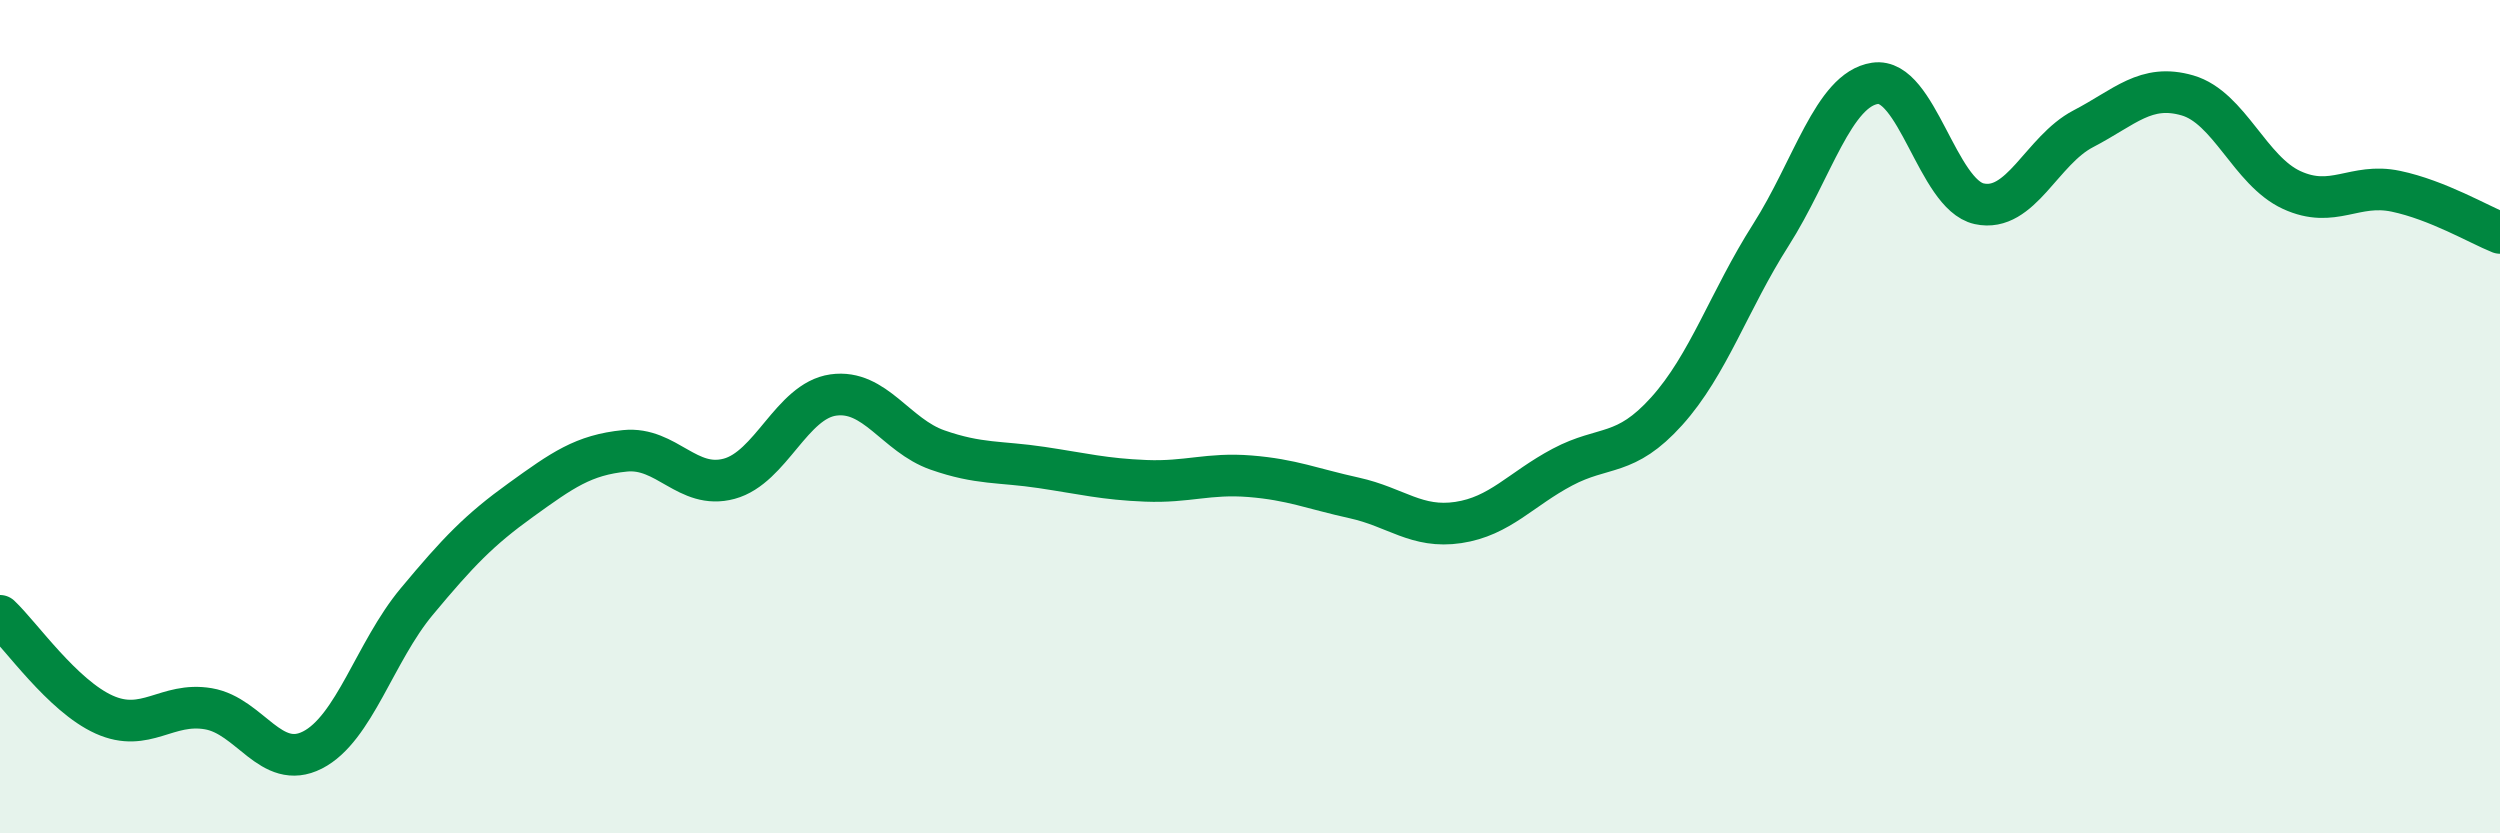 
    <svg width="60" height="20" viewBox="0 0 60 20" xmlns="http://www.w3.org/2000/svg">
      <path
        d="M 0,14.78 C 0.5,15.25 1.5,16.7 2.5,17.15 C 3.5,17.6 4,16.84 5,17.01 C 6,17.18 6.5,18.51 7.5,18 C 8.5,17.49 9,15.64 10,14.44 C 11,13.24 11.5,12.72 12.5,12 C 13.5,11.28 14,10.92 15,10.82 C 16,10.72 16.5,11.76 17.5,11.49 C 18.5,11.22 19,9.62 20,9.48 C 21,9.34 21.5,10.45 22.5,10.8 C 23.5,11.15 24,11.07 25,11.22 C 26,11.37 26.5,11.5 27.5,11.54 C 28.5,11.58 29,11.35 30,11.43 C 31,11.51 31.5,11.73 32.5,11.95 C 33.5,12.17 34,12.69 35,12.54 C 36,12.39 36.5,11.74 37.5,11.21 C 38.5,10.68 39,10.98 40,9.87 C 41,8.76 41.5,7.21 42.5,5.64 C 43.5,4.07 44,2.15 45,2 C 46,1.85 46.5,4.67 47.5,4.89 C 48.5,5.11 49,3.61 50,3.09 C 51,2.57 51.5,2 52.5,2.29 C 53.5,2.58 54,4.1 55,4.56 C 56,5.02 56.5,4.38 57.5,4.59 C 58.5,4.8 59.5,5.39 60,5.59L60 20L0 20Z"
        fill="#008740"
        opacity="0.1"
        stroke-linecap="round"
        stroke-linejoin="round"
      />
      <path
        d="M 0,14.78 C 0.5,15.25 1.5,16.7 2.5,17.15 C 3.5,17.6 4,16.84 5,17.01 C 6,17.18 6.5,18.51 7.5,18 C 8.5,17.49 9,15.64 10,14.44 C 11,13.24 11.5,12.72 12.5,12 C 13.5,11.28 14,10.92 15,10.82 C 16,10.72 16.5,11.76 17.5,11.49 C 18.5,11.22 19,9.62 20,9.48 C 21,9.34 21.5,10.45 22.5,10.8 C 23.5,11.15 24,11.07 25,11.22 C 26,11.37 26.5,11.5 27.5,11.54 C 28.5,11.58 29,11.35 30,11.43 C 31,11.51 31.5,11.73 32.5,11.95 C 33.5,12.17 34,12.69 35,12.54 C 36,12.39 36.5,11.74 37.5,11.21 C 38.5,10.68 39,10.98 40,9.87 C 41,8.76 41.5,7.21 42.5,5.64 C 43.5,4.07 44,2.15 45,2 C 46,1.85 46.5,4.67 47.5,4.89 C 48.5,5.11 49,3.61 50,3.09 C 51,2.57 51.5,2 52.5,2.29 C 53.5,2.58 54,4.1 55,4.56 C 56,5.02 56.5,4.38 57.5,4.59 C 58.5,4.8 59.5,5.39 60,5.59"
        stroke="#008740"
        stroke-width="1"
        fill="none"
        stroke-linecap="round"
        stroke-linejoin="round"
      />
    </svg>
  